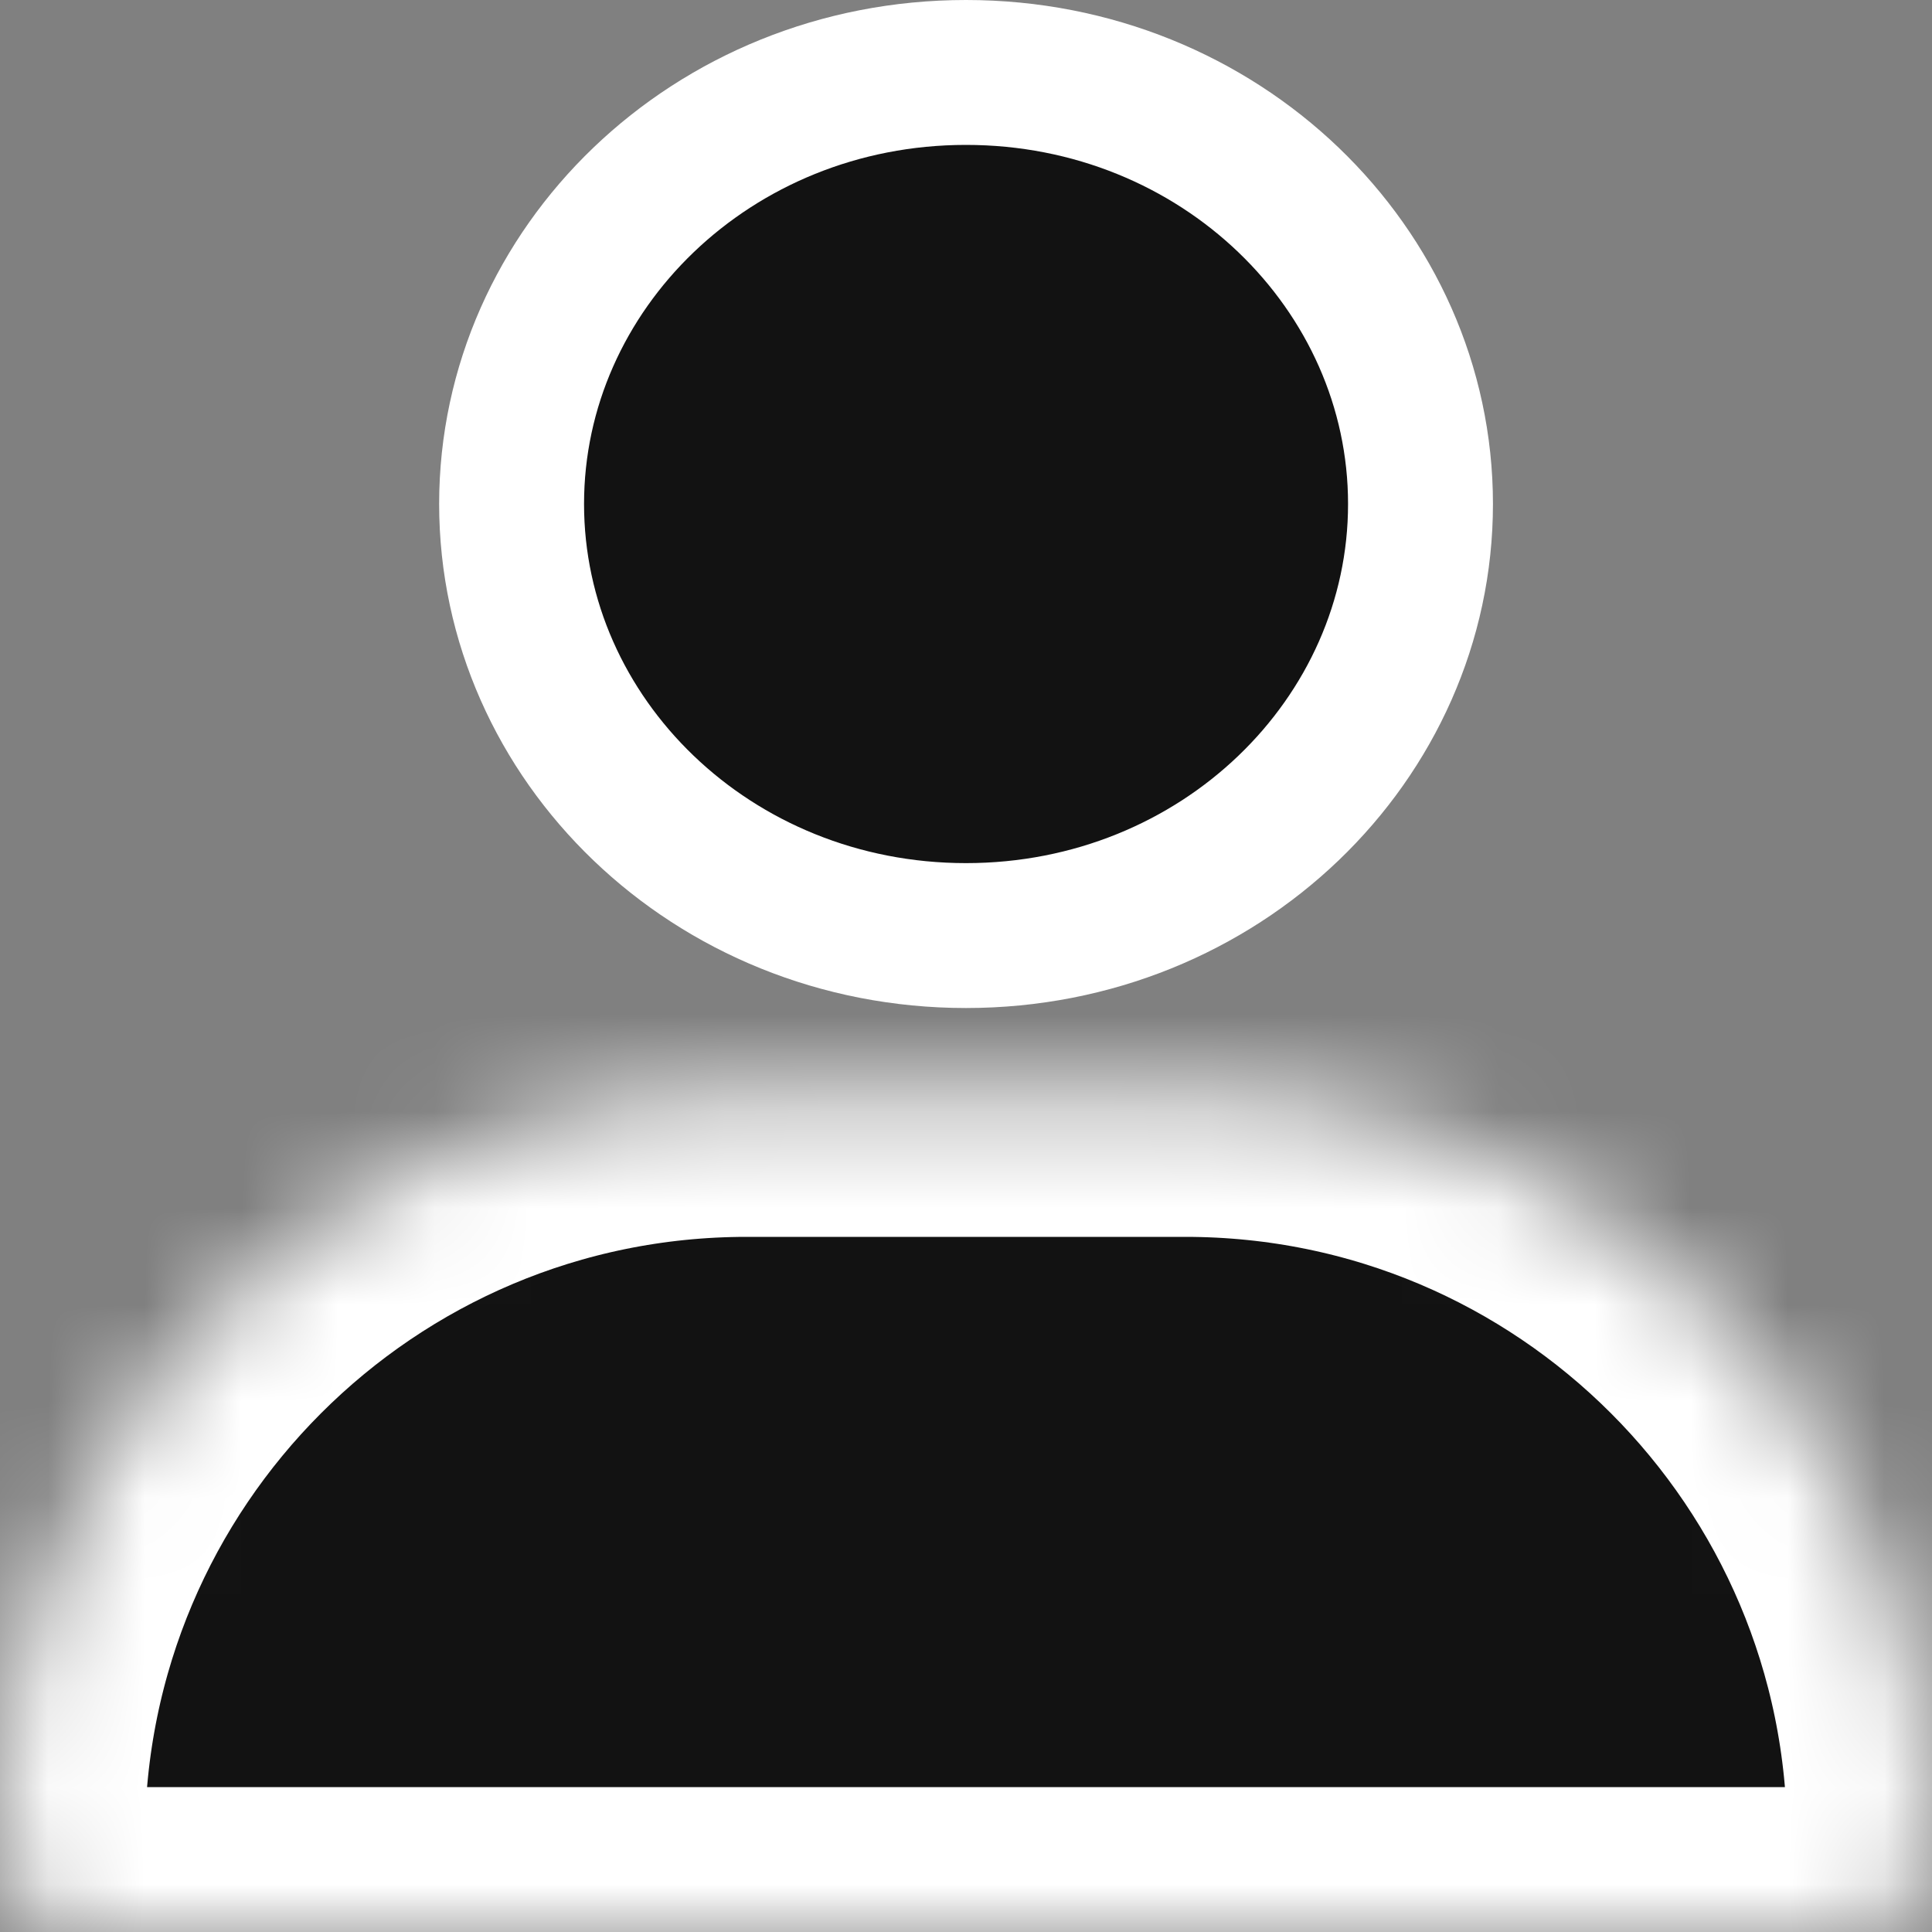 <svg width="20" height="20" viewBox="0 0 20 20" fill="none" xmlns="http://www.w3.org/2000/svg">
<rect x="0" y="0" width="20" height="20" fill="#808080" stroke="none"/>
<mask id="path-1-inside-1_3290_124" fill="white">
<path d="M0 19.034C0 14.765 3.461 11.304 7.729 11.304H12.271C16.539 11.304 20 14.765 20 19.034V19.034C20 19.567 19.567 20 19.034 20H0.966C0.433 20 0 19.567 0 19.034V19.034Z"/>
</mask>
<path d="M0 19.034C0 14.765 3.461 11.304 7.729 11.304H12.271C16.539 11.304 20 14.765 20 19.034V19.034C20 19.567 19.567 20 19.034 20H0.966C0.433 20 0 19.567 0 19.034V19.034Z" fill="#121212" stroke="white" stroke-width="3" mask="url(#path-1-inside-1_3290_124)"/>
<path d="M14.705 5.217C14.705 7.654 12.63 9.685 10 9.685C7.37 9.685 5.296 7.654 5.296 5.217C5.296 2.781 7.37 0.75 10 0.75C12.63 0.75 14.705 2.781 14.705 5.217Z" fill="#121212" stroke="white" stroke-width="1.5"/>
</svg>
